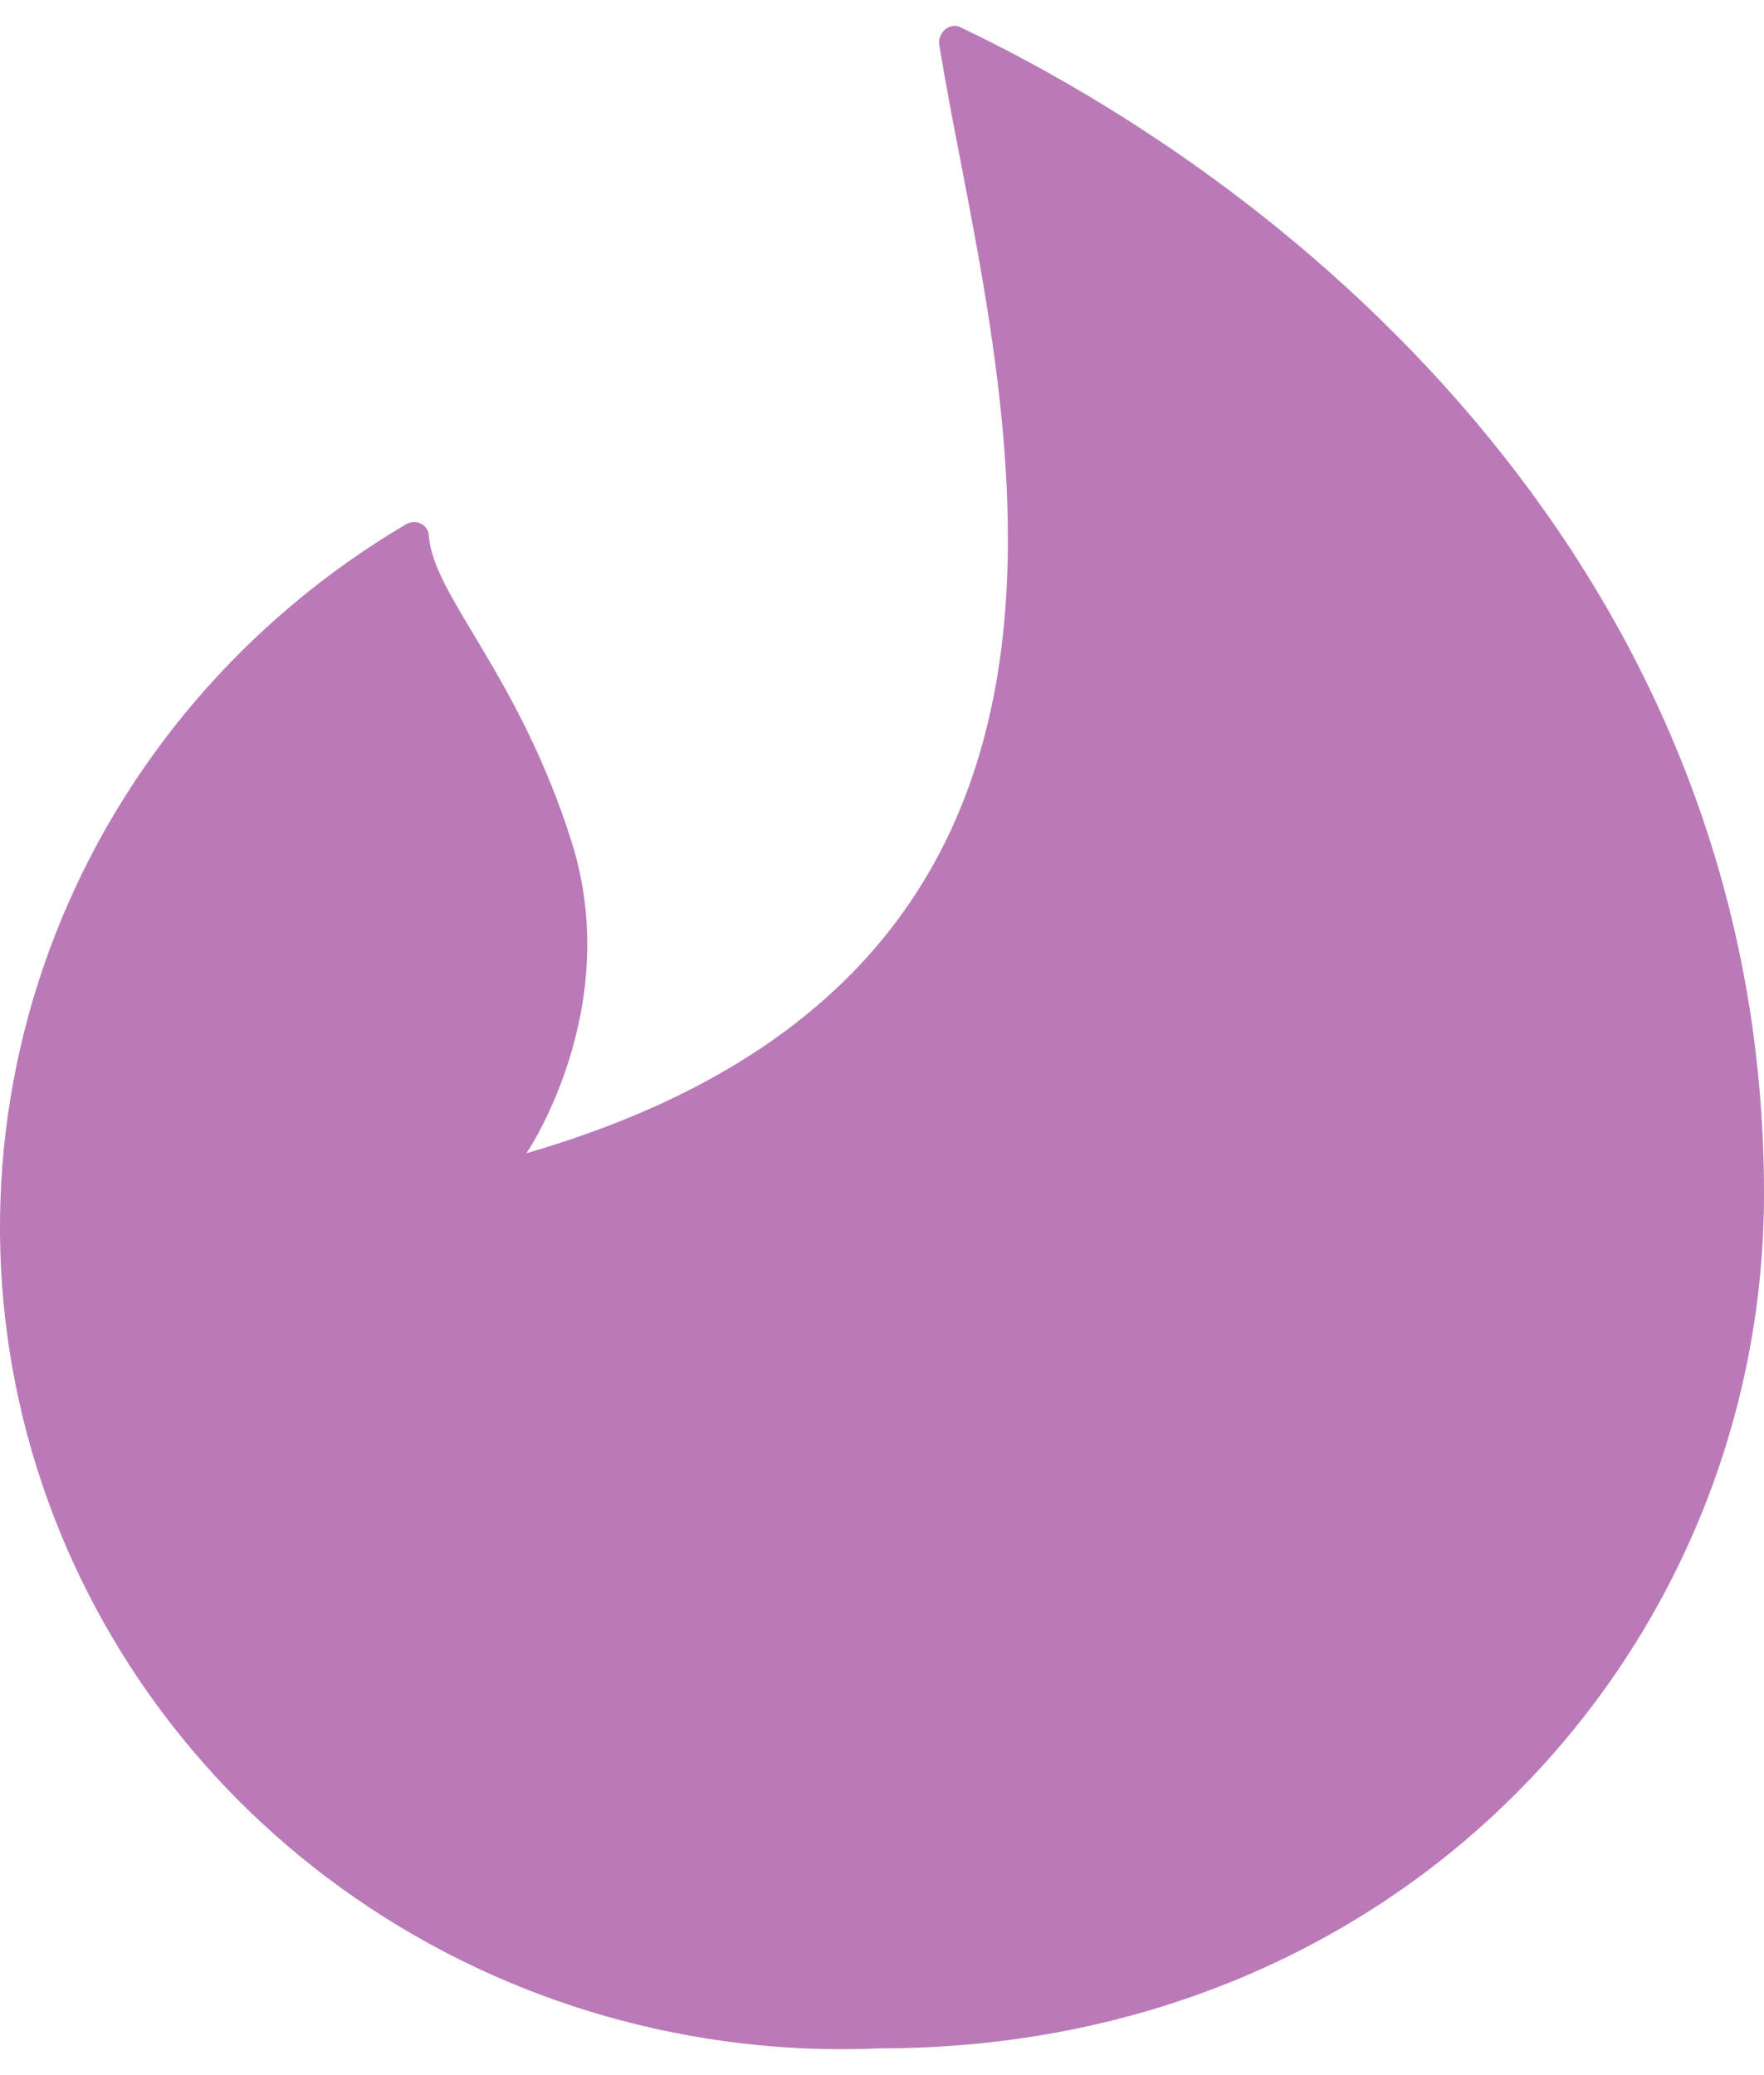 <svg width="34" height="40" viewBox="0 0 34 40" fill="none" xmlns="http://www.w3.org/2000/svg">
<path fill-rule="evenodd" clip-rule="evenodd" d="M10.148 22.229C23 18.5 19.072 6.977 18.099 0.831C18.099 0.609 18.293 0.451 18.488 0.514C25.79 3.999 34 11.603 34 23.009C34 31.753 27.055 39.484 16.963 39.484C13.362 39.644 9.808 38.628 6.864 36.597C3.919 34.566 1.752 31.636 0.702 28.269C-0.347 24.902 -0.218 21.29 1.07 18.002C2.357 14.714 4.729 11.939 7.812 10.114C8.006 9.987 8.266 10.114 8.266 10.336C8.363 11.508 10 13 11.018 16.229C12.037 19.457 10.148 22.229 10.148 22.229Z" fill="#BA7AB8"/>
</svg>
